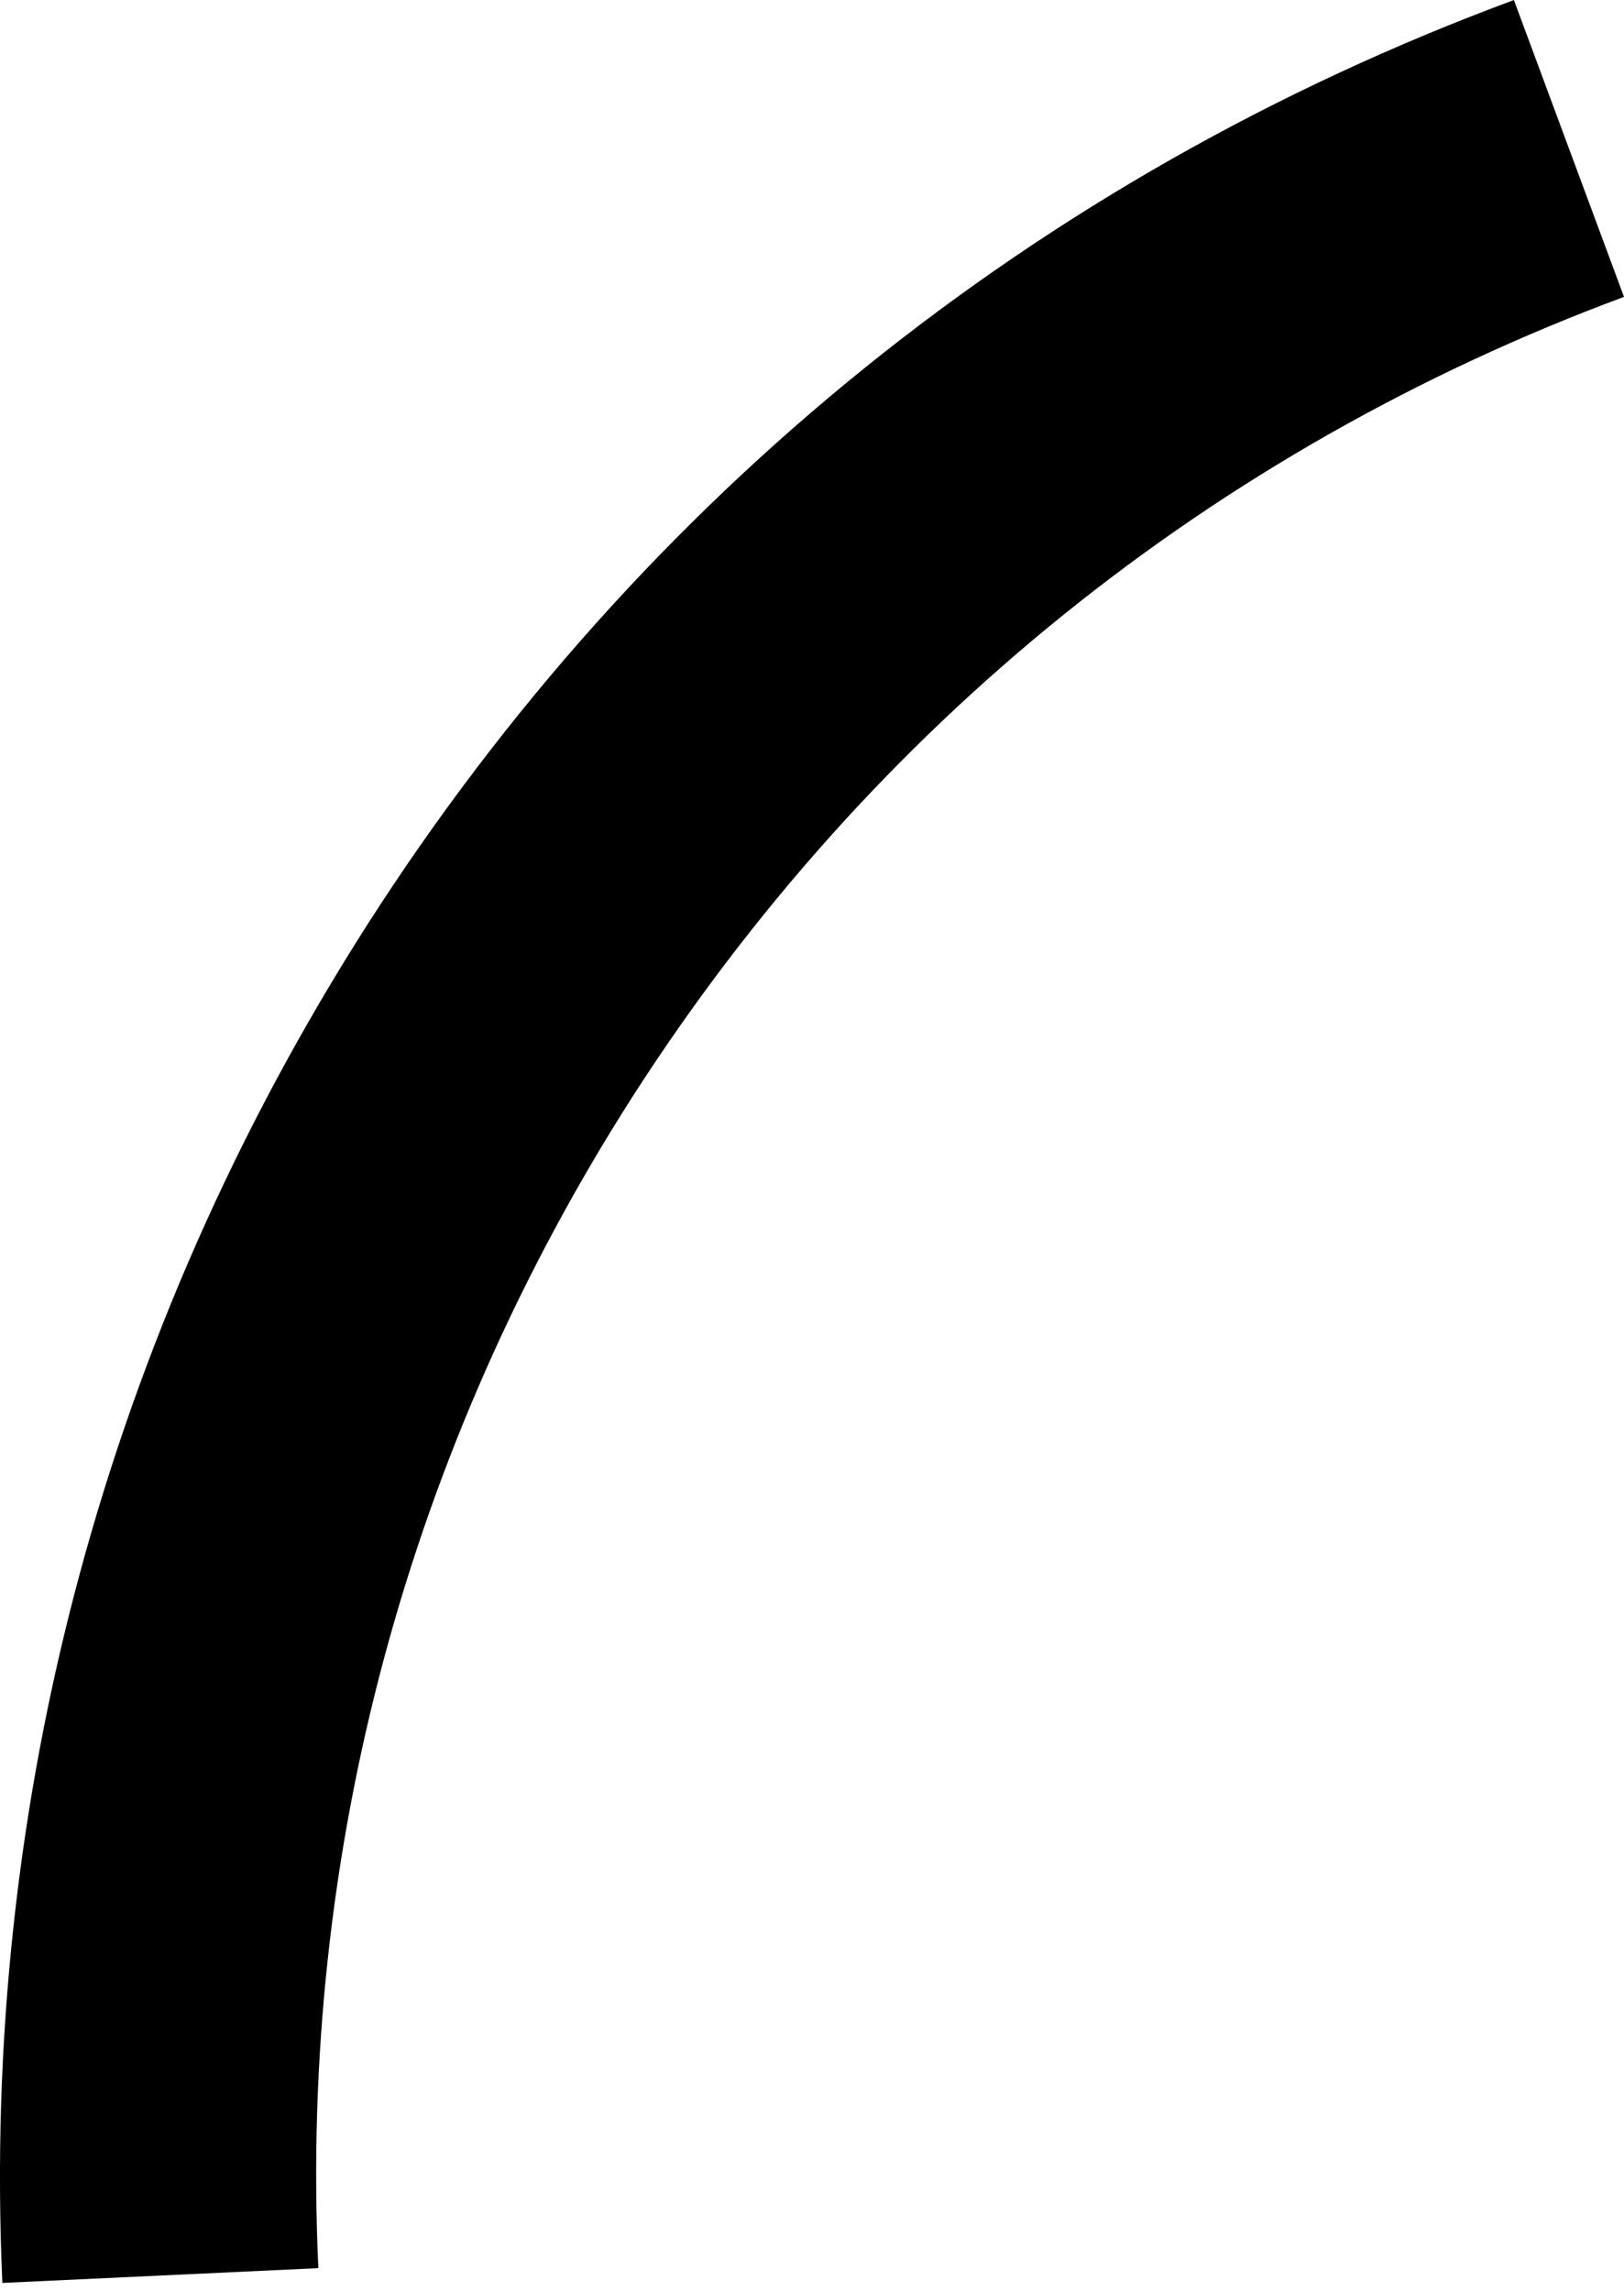 <?xml version="1.0" encoding="UTF-8"?> <svg xmlns="http://www.w3.org/2000/svg" width="39" height="55" viewBox="0 0 39 55" fill="none"> <path d="M8.818 22.206C15.409 11.909 24.923 4.233 36.356 0.001L39 7.128C29.125 10.791 20.901 17.435 15.203 26.31C9.803 34.745 7.182 44.482 7.645 54.457L0.057 54.812C-0.464 43.251 2.571 31.99 8.818 22.206Z" fill="black"></path> </svg> 